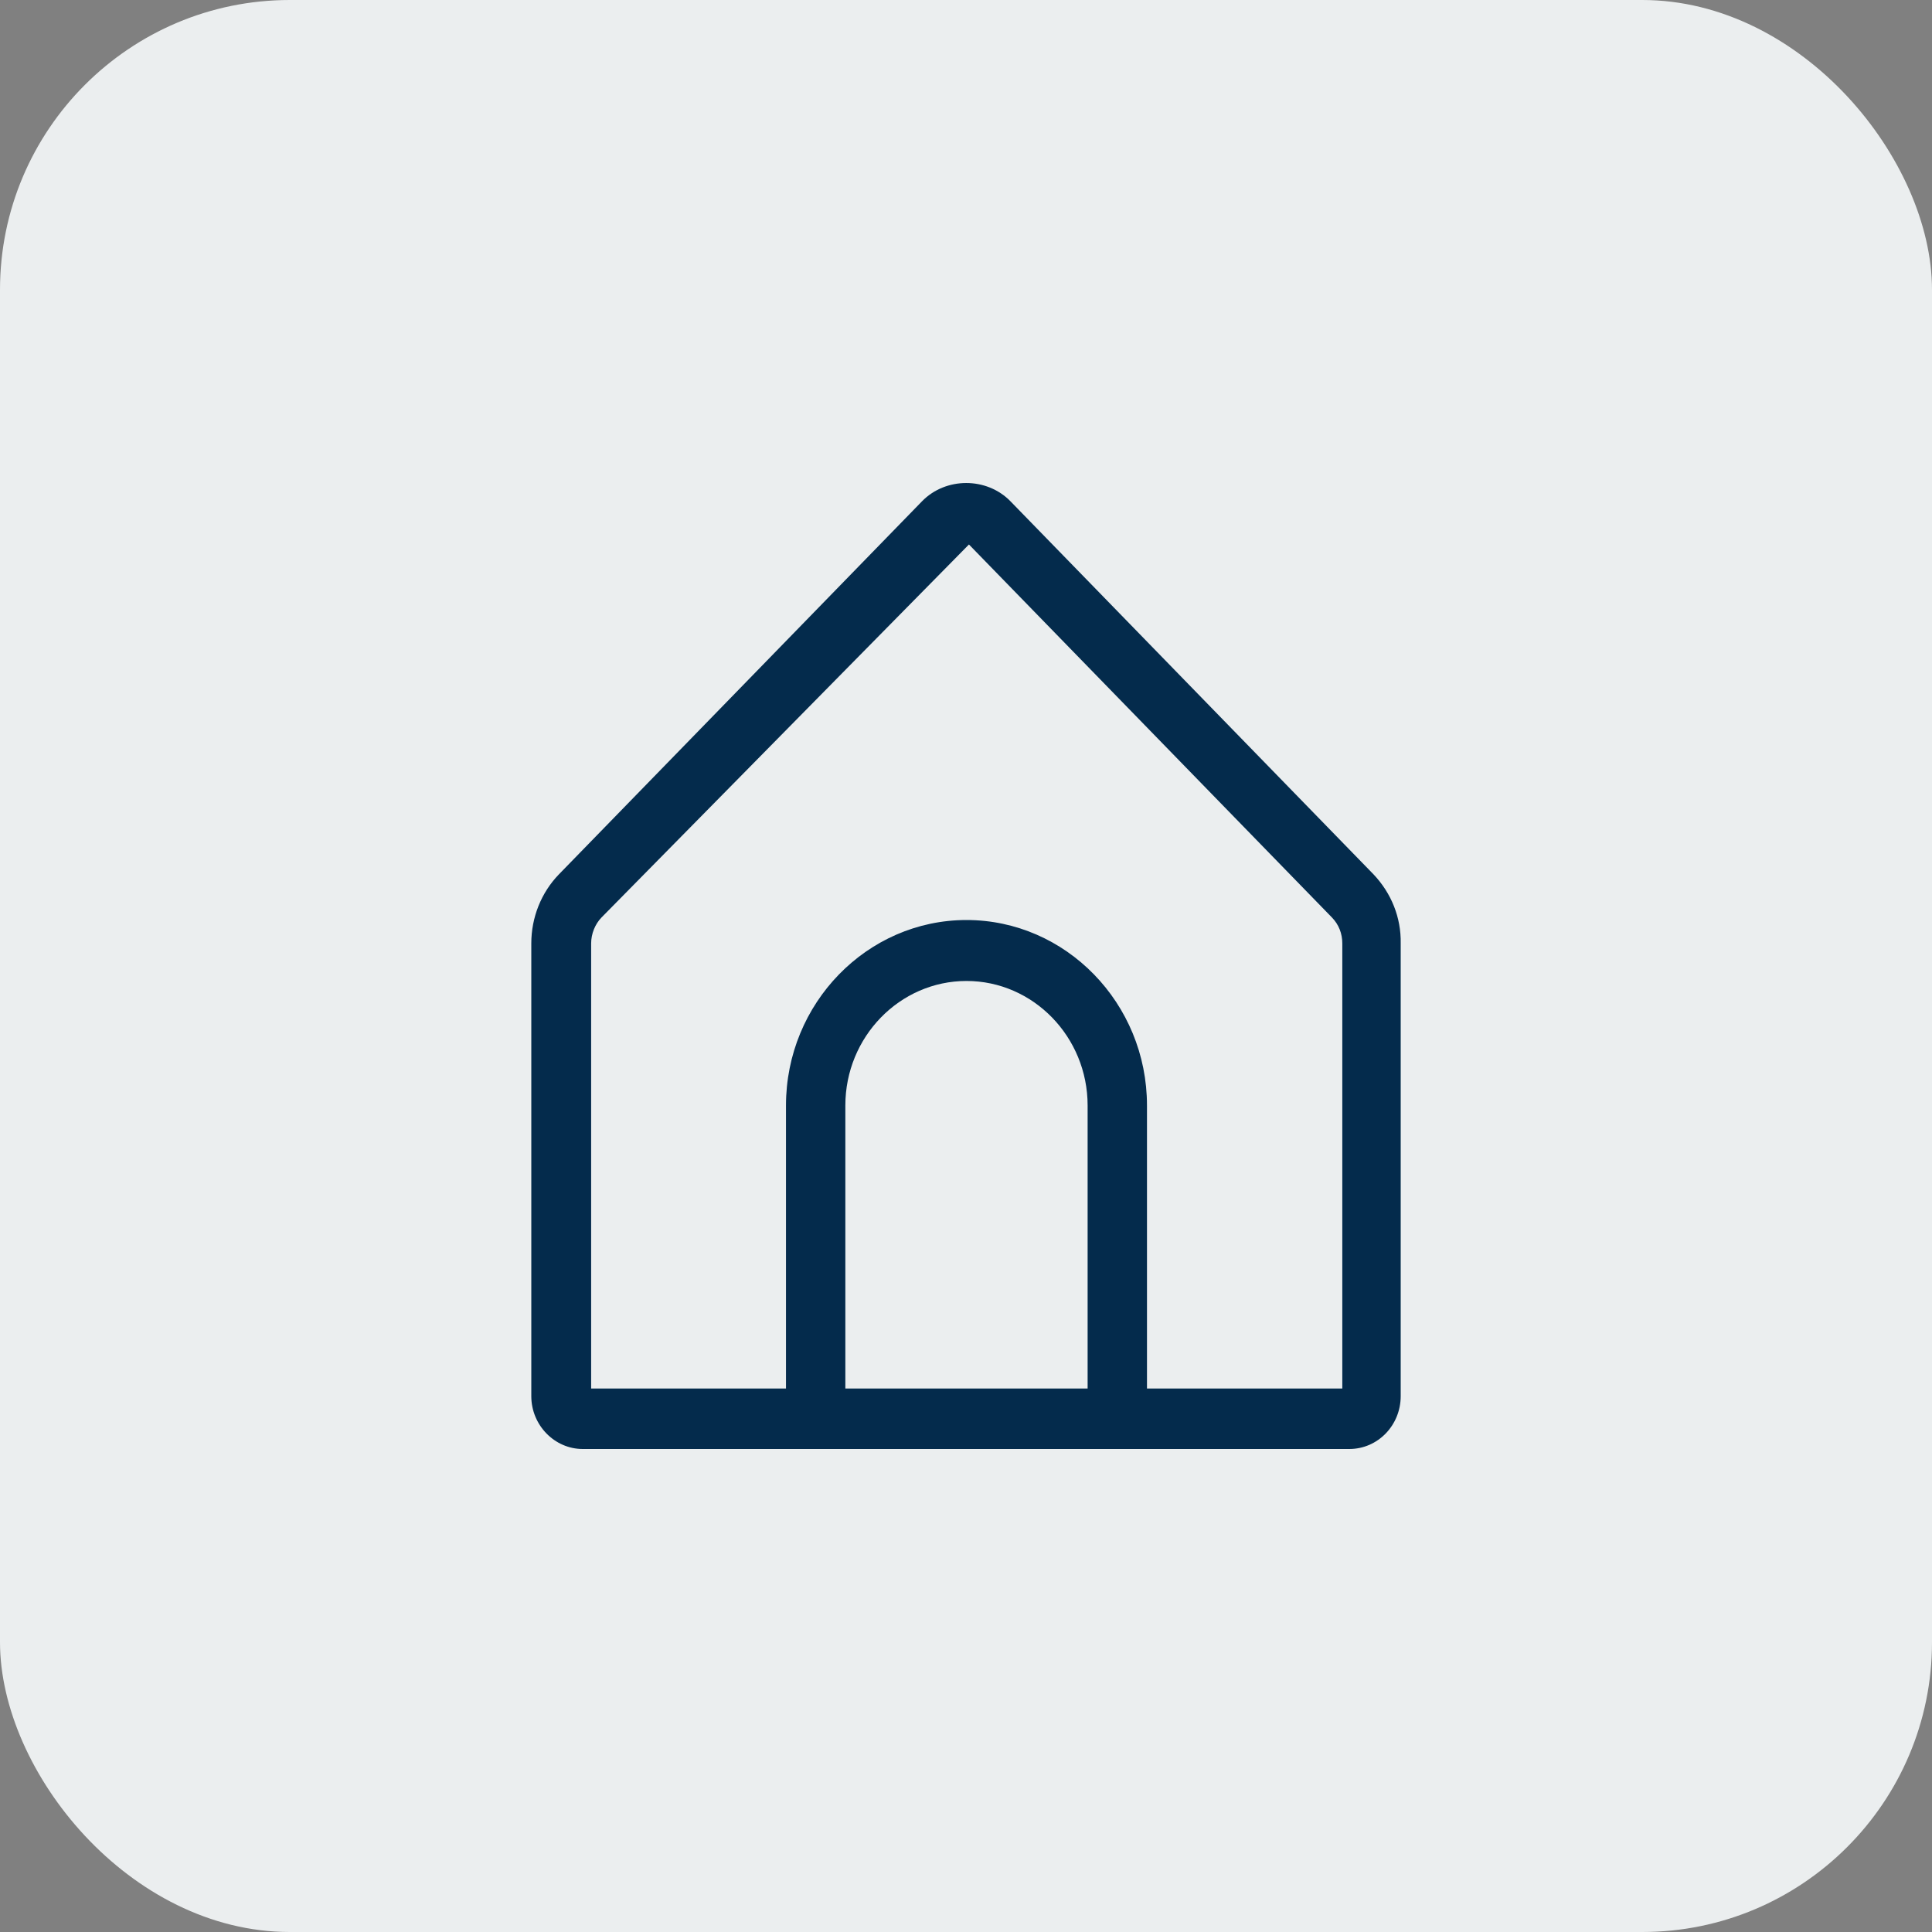 <svg width="40" height="40" viewBox="0 0 40 40" fill="none" xmlns="http://www.w3.org/2000/svg">
<rect x="0" y="0" width="40" height="40" fill="#808080" stroke="none"/>
<rect width="40" height="40" rx="6" fill="#EBEEEF"/>
<path d="M28.436 18.101L20.921 10.379C20.43 9.874 19.58 9.874 19.089 10.379L11.573 18.101C11.205 18.48 11 18.995 11 19.532V28.906C11 29.506 11.481 30 12.065 30H27.935C28.529 30 29 29.506 29 28.906V19.532C29.01 18.995 28.805 18.49 28.436 18.101ZM22.518 28.748H17.502V22.888C17.502 21.468 18.628 20.31 20.01 20.31C21.392 20.31 22.518 21.468 22.518 22.888V28.748ZM27.781 28.748H23.747V22.888C23.747 20.773 22.068 19.048 20.01 19.048C17.952 19.048 16.273 20.773 16.273 22.888V28.748H12.239V19.532C12.239 19.332 12.321 19.132 12.454 18.995L20.061 11.273L27.576 18.995C27.72 19.143 27.791 19.332 27.791 19.532V28.748H27.781Z" fill="#042B4C"/>
</svg>
